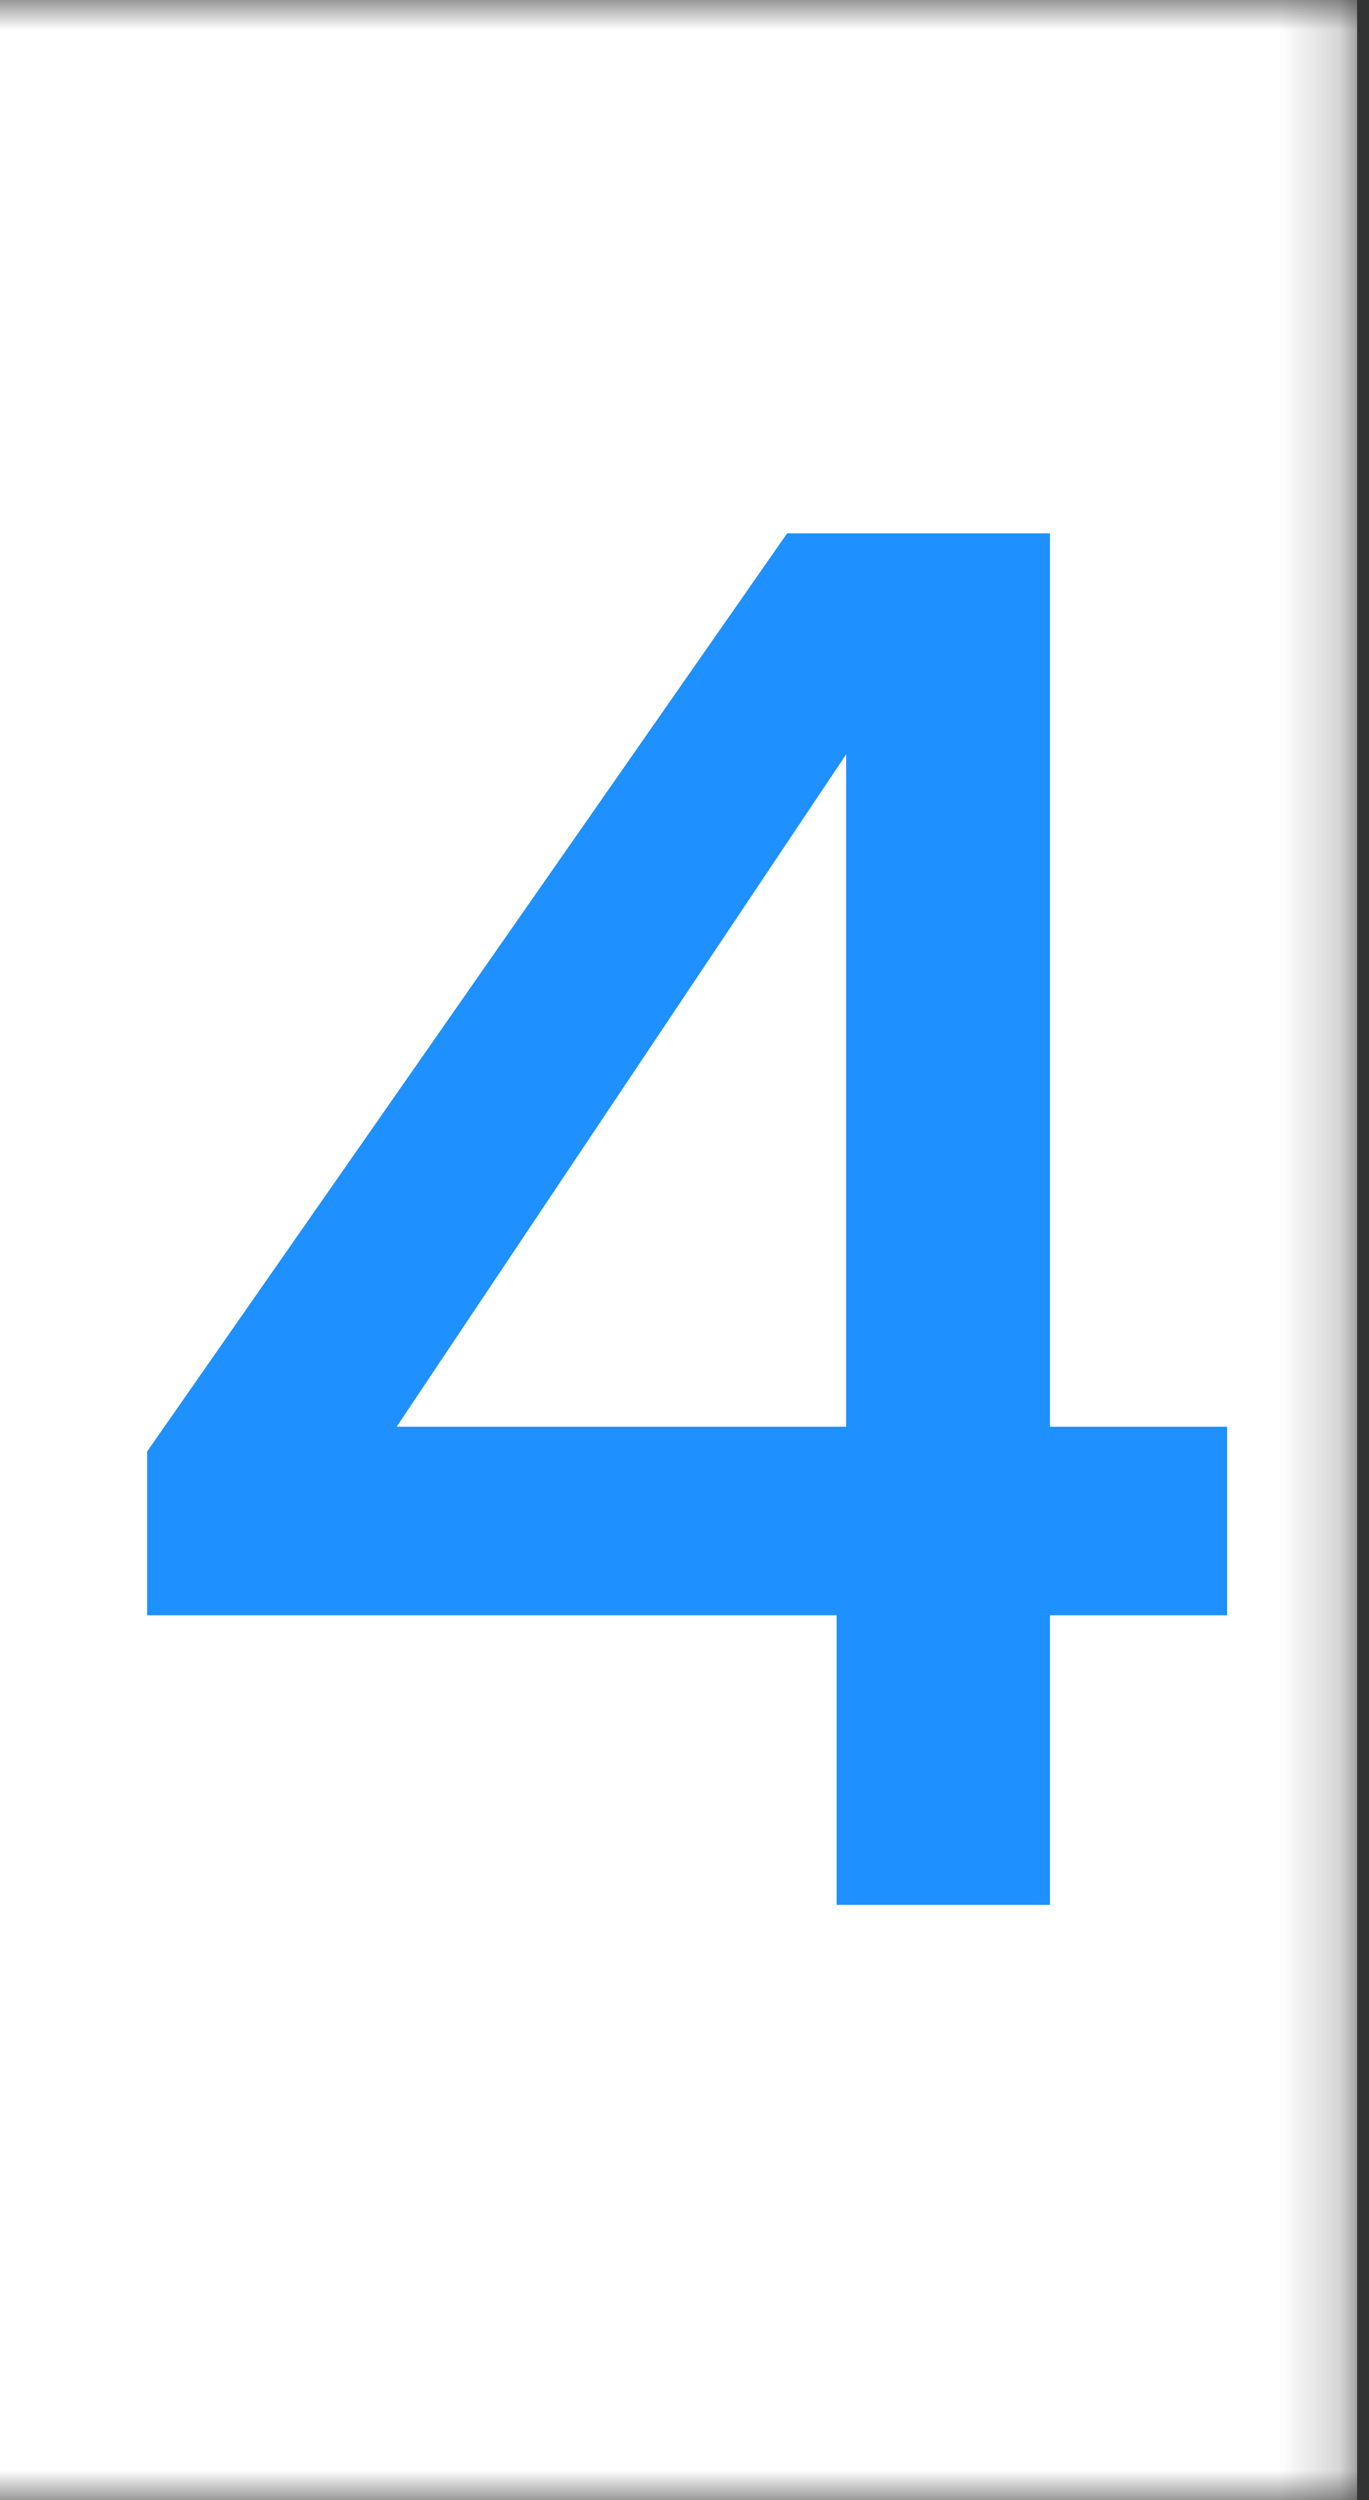<?xml version="1.0" encoding="UTF-8"?> <svg xmlns="http://www.w3.org/2000/svg" width="23" height="42" viewBox="0 0 23 42" fill="none"><rect x="0" y="0" width="23" height="42" fill="#333333" stroke="none"/><g clip-path="url(#clip0_274_64)"><mask id="mask0_274_64" style="mask-type:luminance" maskUnits="userSpaceOnUse" x="-2" y="0" width="25" height="42"><path d="M22.8 0H-1.2V42H22.8V0Z" fill="white"></path></mask><g mask="url(#mask0_274_64)"><path d="M22.8 0H-1.2V42H22.8V0Z" fill="white"></path></g><path d="M2.472 27.136V24.384L13.224 8.96H17.64V23.968H20.616V27.136H17.64V32H14.056V27.136H2.472ZM14.216 12.672L6.664 23.968H14.216V12.672Z" fill="#1E90FF"></path></g><defs><clipPath id="clip0_274_64"><rect width="23" height="42" fill="white"></rect></clipPath></defs></svg> 
